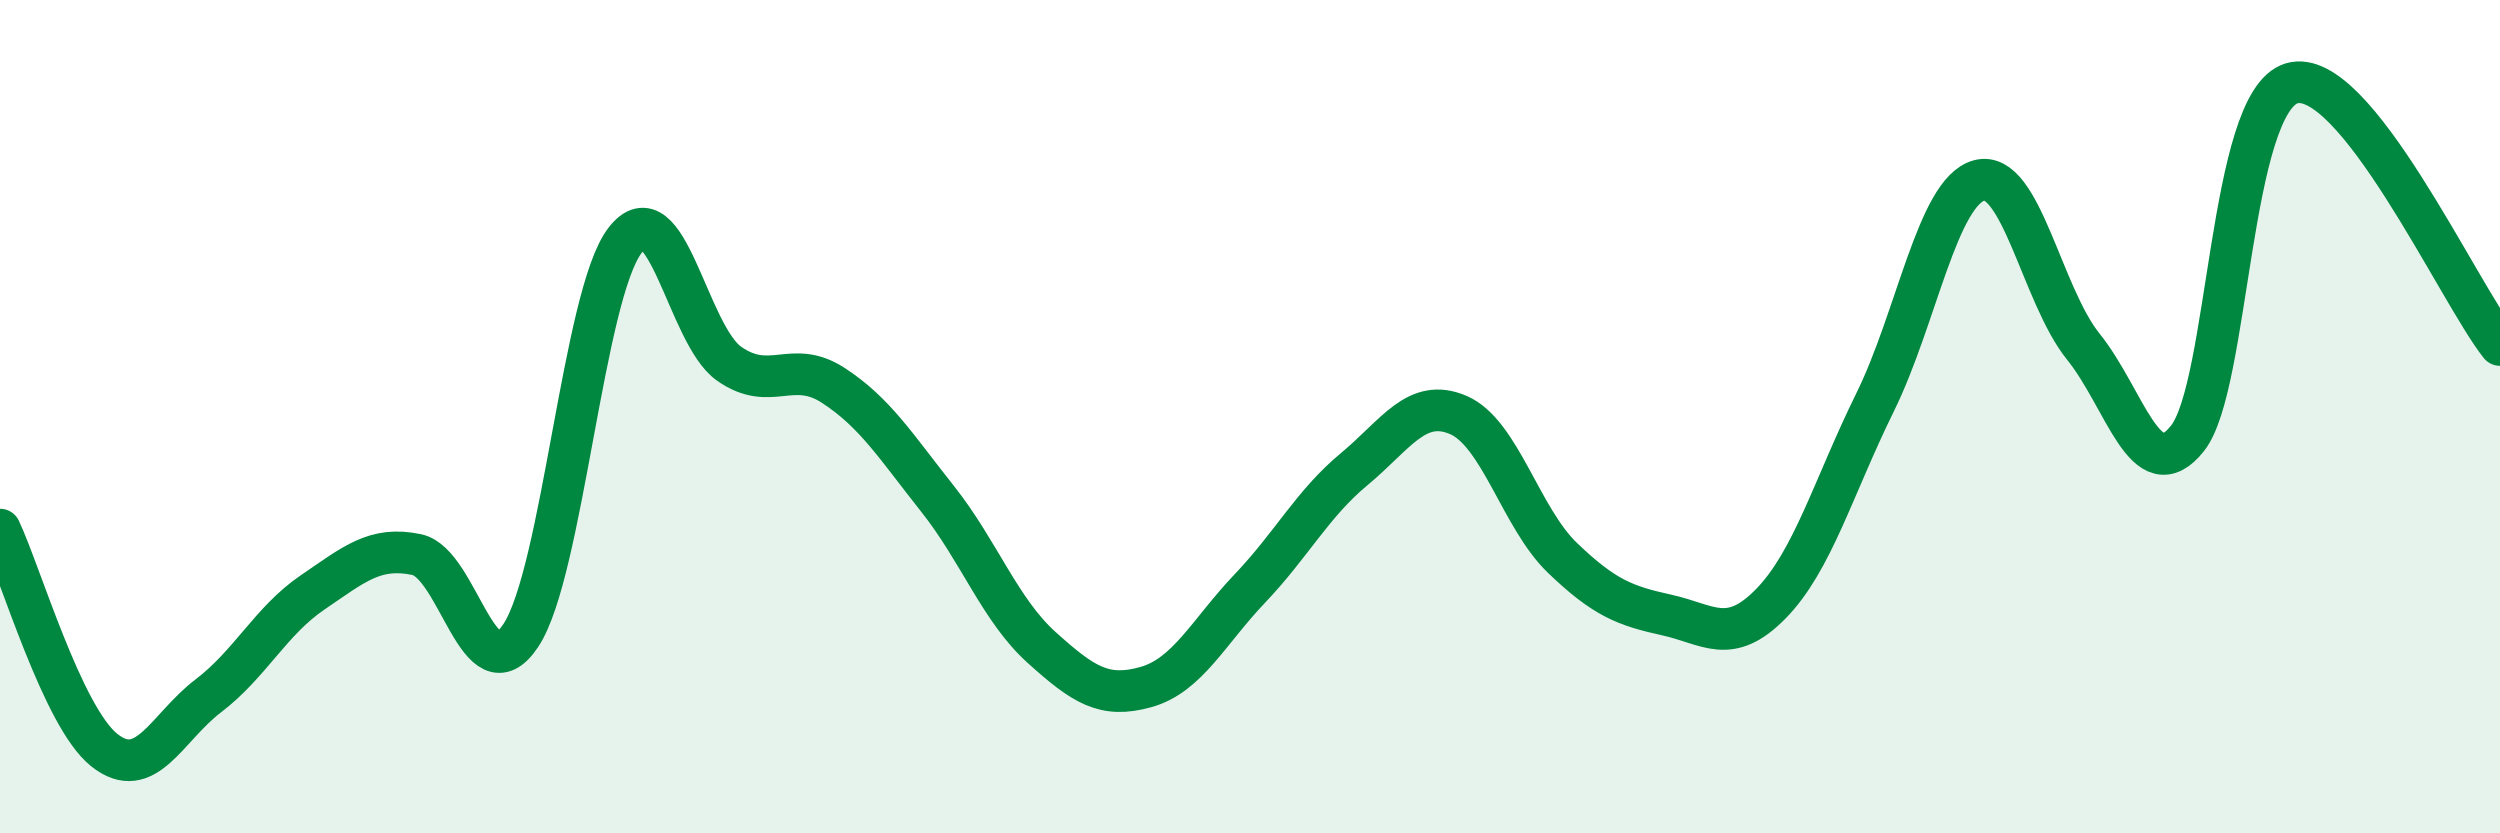 
    <svg width="60" height="20" viewBox="0 0 60 20" xmlns="http://www.w3.org/2000/svg">
      <path
        d="M 0,12.71 C 0.5,13.77 1.5,17.2 2.5,18 C 3.5,18.8 4,17.46 5,16.7 C 6,15.94 6.5,14.9 7.5,14.22 C 8.5,13.54 9,13.1 10,13.31 C 11,13.52 11.5,16.76 12.5,15.25 C 13.5,13.74 14,7.07 15,5.77 C 16,4.47 16.5,8.03 17.5,8.73 C 18.5,9.43 19,8.6 20,9.25 C 21,9.9 21.5,10.71 22.5,11.97 C 23.5,13.23 24,14.64 25,15.54 C 26,16.44 26.5,16.77 27.5,16.49 C 28.5,16.21 29,15.17 30,14.12 C 31,13.07 31.5,12.09 32.5,11.26 C 33.5,10.43 34,9.53 35,9.96 C 36,10.39 36.5,12.43 37.5,13.39 C 38.5,14.35 39,14.54 40,14.76 C 41,14.98 41.5,15.51 42.5,14.49 C 43.5,13.47 44,11.69 45,9.66 C 46,7.63 46.5,4.6 47.5,4.33 C 48.5,4.06 49,7.08 50,8.32 C 51,9.56 51.5,11.78 52.5,10.52 C 53.5,9.26 53.5,2.45 55,2 C 56.5,1.55 59,7.02 60,8.28L60 20L0 20Z"
        fill="#008740"
        opacity="0.1"
        stroke-linecap="round"
        stroke-linejoin="round"
      />
      <path
        d="M 0,12.71 C 0.5,13.77 1.5,17.2 2.5,18 C 3.5,18.8 4,17.46 5,16.7 C 6,15.94 6.5,14.9 7.5,14.22 C 8.5,13.54 9,13.1 10,13.31 C 11,13.52 11.5,16.76 12.5,15.25 C 13.5,13.74 14,7.07 15,5.77 C 16,4.47 16.5,8.03 17.5,8.73 C 18.5,9.43 19,8.6 20,9.25 C 21,9.9 21.5,10.71 22.5,11.97 C 23.5,13.23 24,14.64 25,15.54 C 26,16.44 26.5,16.77 27.5,16.49 C 28.5,16.21 29,15.17 30,14.12 C 31,13.07 31.5,12.09 32.5,11.26 C 33.5,10.43 34,9.53 35,9.96 C 36,10.39 36.5,12.43 37.5,13.39 C 38.5,14.35 39,14.54 40,14.76 C 41,14.98 41.5,15.51 42.5,14.49 C 43.5,13.47 44,11.69 45,9.66 C 46,7.63 46.5,4.6 47.5,4.33 C 48.5,4.06 49,7.08 50,8.32 C 51,9.56 51.5,11.78 52.5,10.52 C 53.5,9.26 53.5,2.45 55,2 C 56.5,1.55 59,7.02 60,8.28"
        stroke="#008740"
        stroke-width="1"
        fill="none"
        stroke-linecap="round"
        stroke-linejoin="round"
      />
    </svg>
  